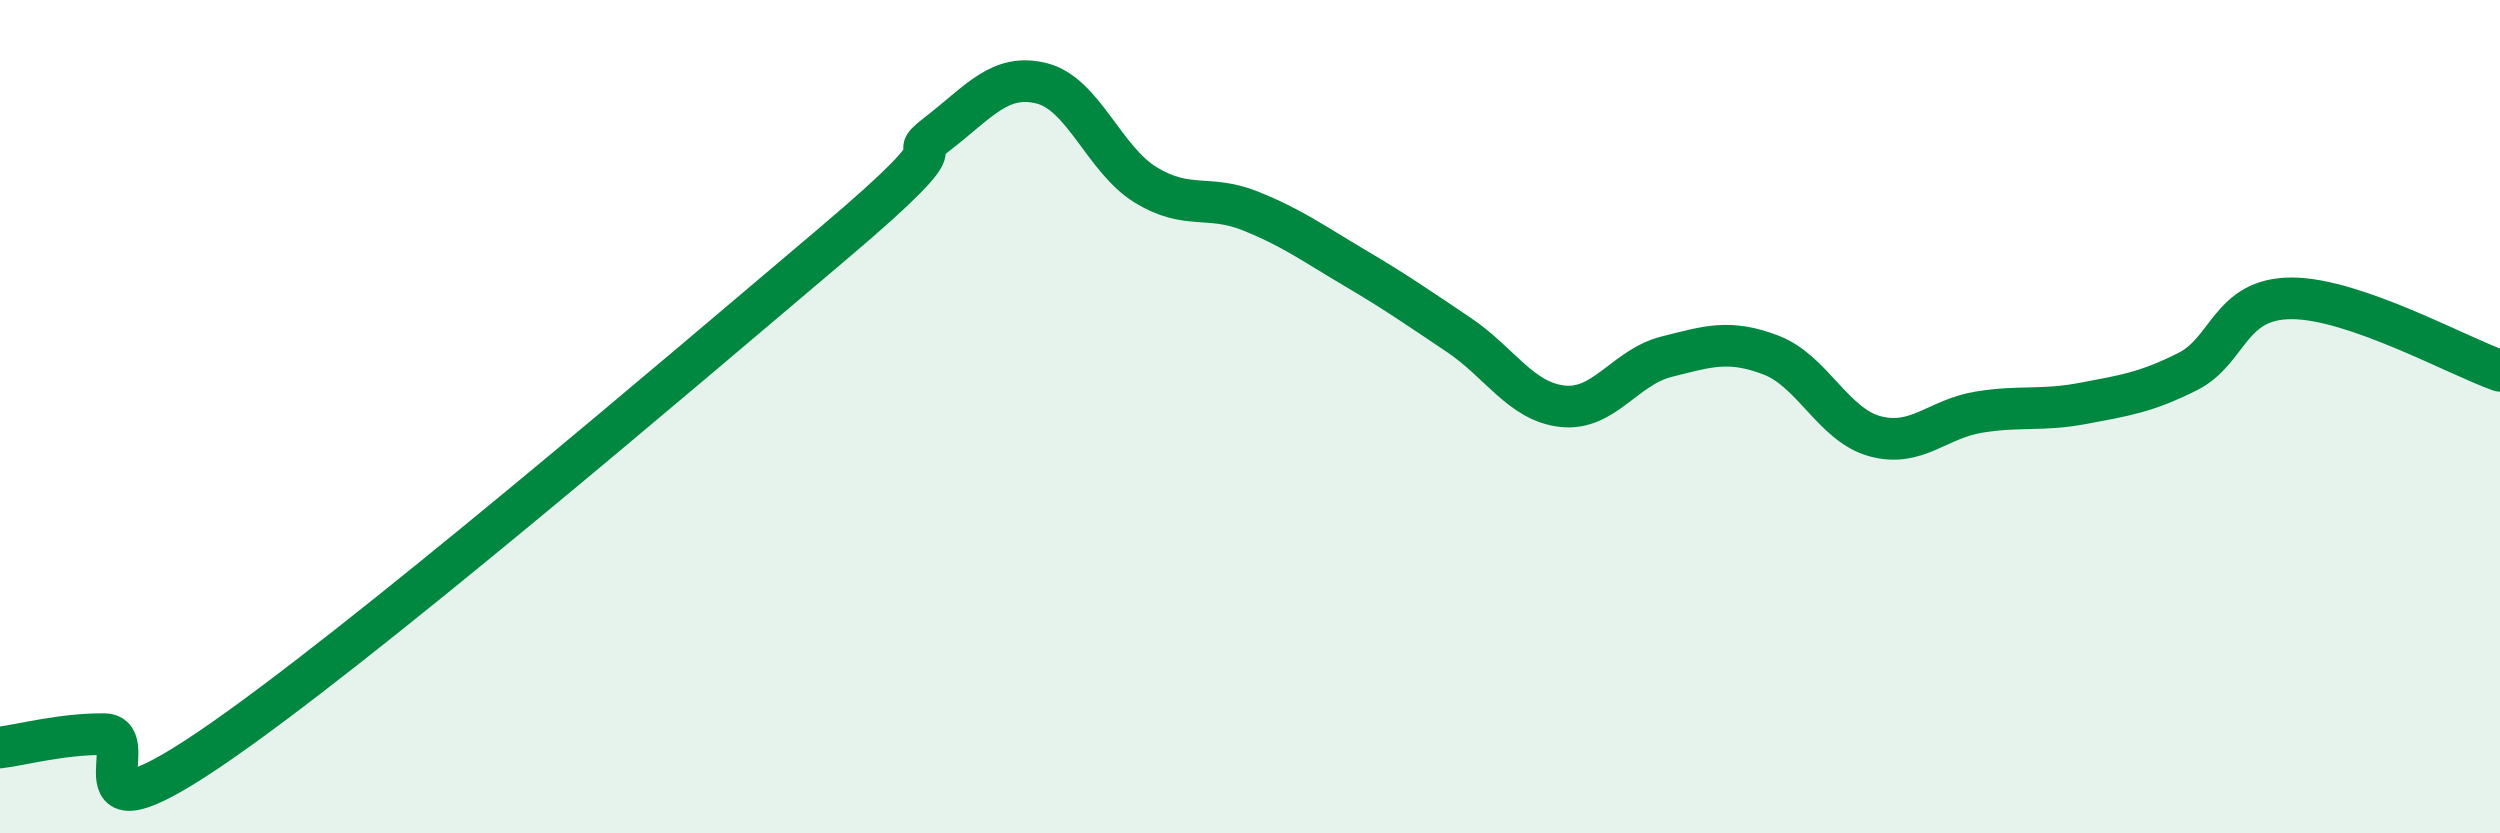
    <svg width="60" height="20" viewBox="0 0 60 20" xmlns="http://www.w3.org/2000/svg">
      <path
        d="M 0,17.94 C 0.5,17.88 1.5,17.61 2.5,17.62 C 3.5,17.63 1.5,20.36 5,18 C 8.5,15.64 16.5,8.8 20,5.84 C 23.5,2.88 21.5,3.98 22.5,3.21 C 23.5,2.44 24,1.75 25,2 C 26,2.25 26.5,3.83 27.5,4.44 C 28.5,5.05 29,4.66 30,5.06 C 31,5.46 31.5,5.83 32.5,6.42 C 33.5,7.01 34,7.36 35,8.03 C 36,8.7 36.5,9.64 37.5,9.75 C 38.5,9.86 39,8.81 40,8.56 C 41,8.31 41.5,8.14 42.5,8.52 C 43.5,8.9 44,10.2 45,10.47 C 46,10.74 46.5,10.05 47.5,9.89 C 48.5,9.73 49,9.87 50,9.68 C 51,9.49 51.5,9.42 52.5,8.92 C 53.5,8.42 53.5,7.16 55,7.16 C 56.5,7.16 59,8.55 60,8.9L60 20L0 20Z"
        fill="#008740"
        opacity="0.1"
        stroke-linecap="round"
        stroke-linejoin="round"
      />
      <path
        d="M 0,17.94 C 0.5,17.88 1.5,17.61 2.5,17.62 C 3.5,17.63 1.5,20.36 5,18 C 8.5,15.64 16.5,8.8 20,5.84 C 23.5,2.88 21.5,3.98 22.5,3.21 C 23.5,2.44 24,1.75 25,2 C 26,2.25 26.5,3.83 27.5,4.44 C 28.5,5.05 29,4.66 30,5.06 C 31,5.46 31.5,5.83 32.5,6.42 C 33.5,7.01 34,7.36 35,8.03 C 36,8.7 36.5,9.64 37.5,9.75 C 38.5,9.86 39,8.81 40,8.56 C 41,8.31 41.5,8.14 42.5,8.52 C 43.5,8.9 44,10.2 45,10.47 C 46,10.74 46.5,10.05 47.5,9.89 C 48.5,9.73 49,9.87 50,9.68 C 51,9.49 51.5,9.42 52.5,8.92 C 53.5,8.42 53.5,7.16 55,7.16 C 56.5,7.16 59,8.55 60,8.9"
        stroke="#008740"
        stroke-width="1"
        fill="none"
        stroke-linecap="round"
        stroke-linejoin="round"
      />
    </svg>
  
